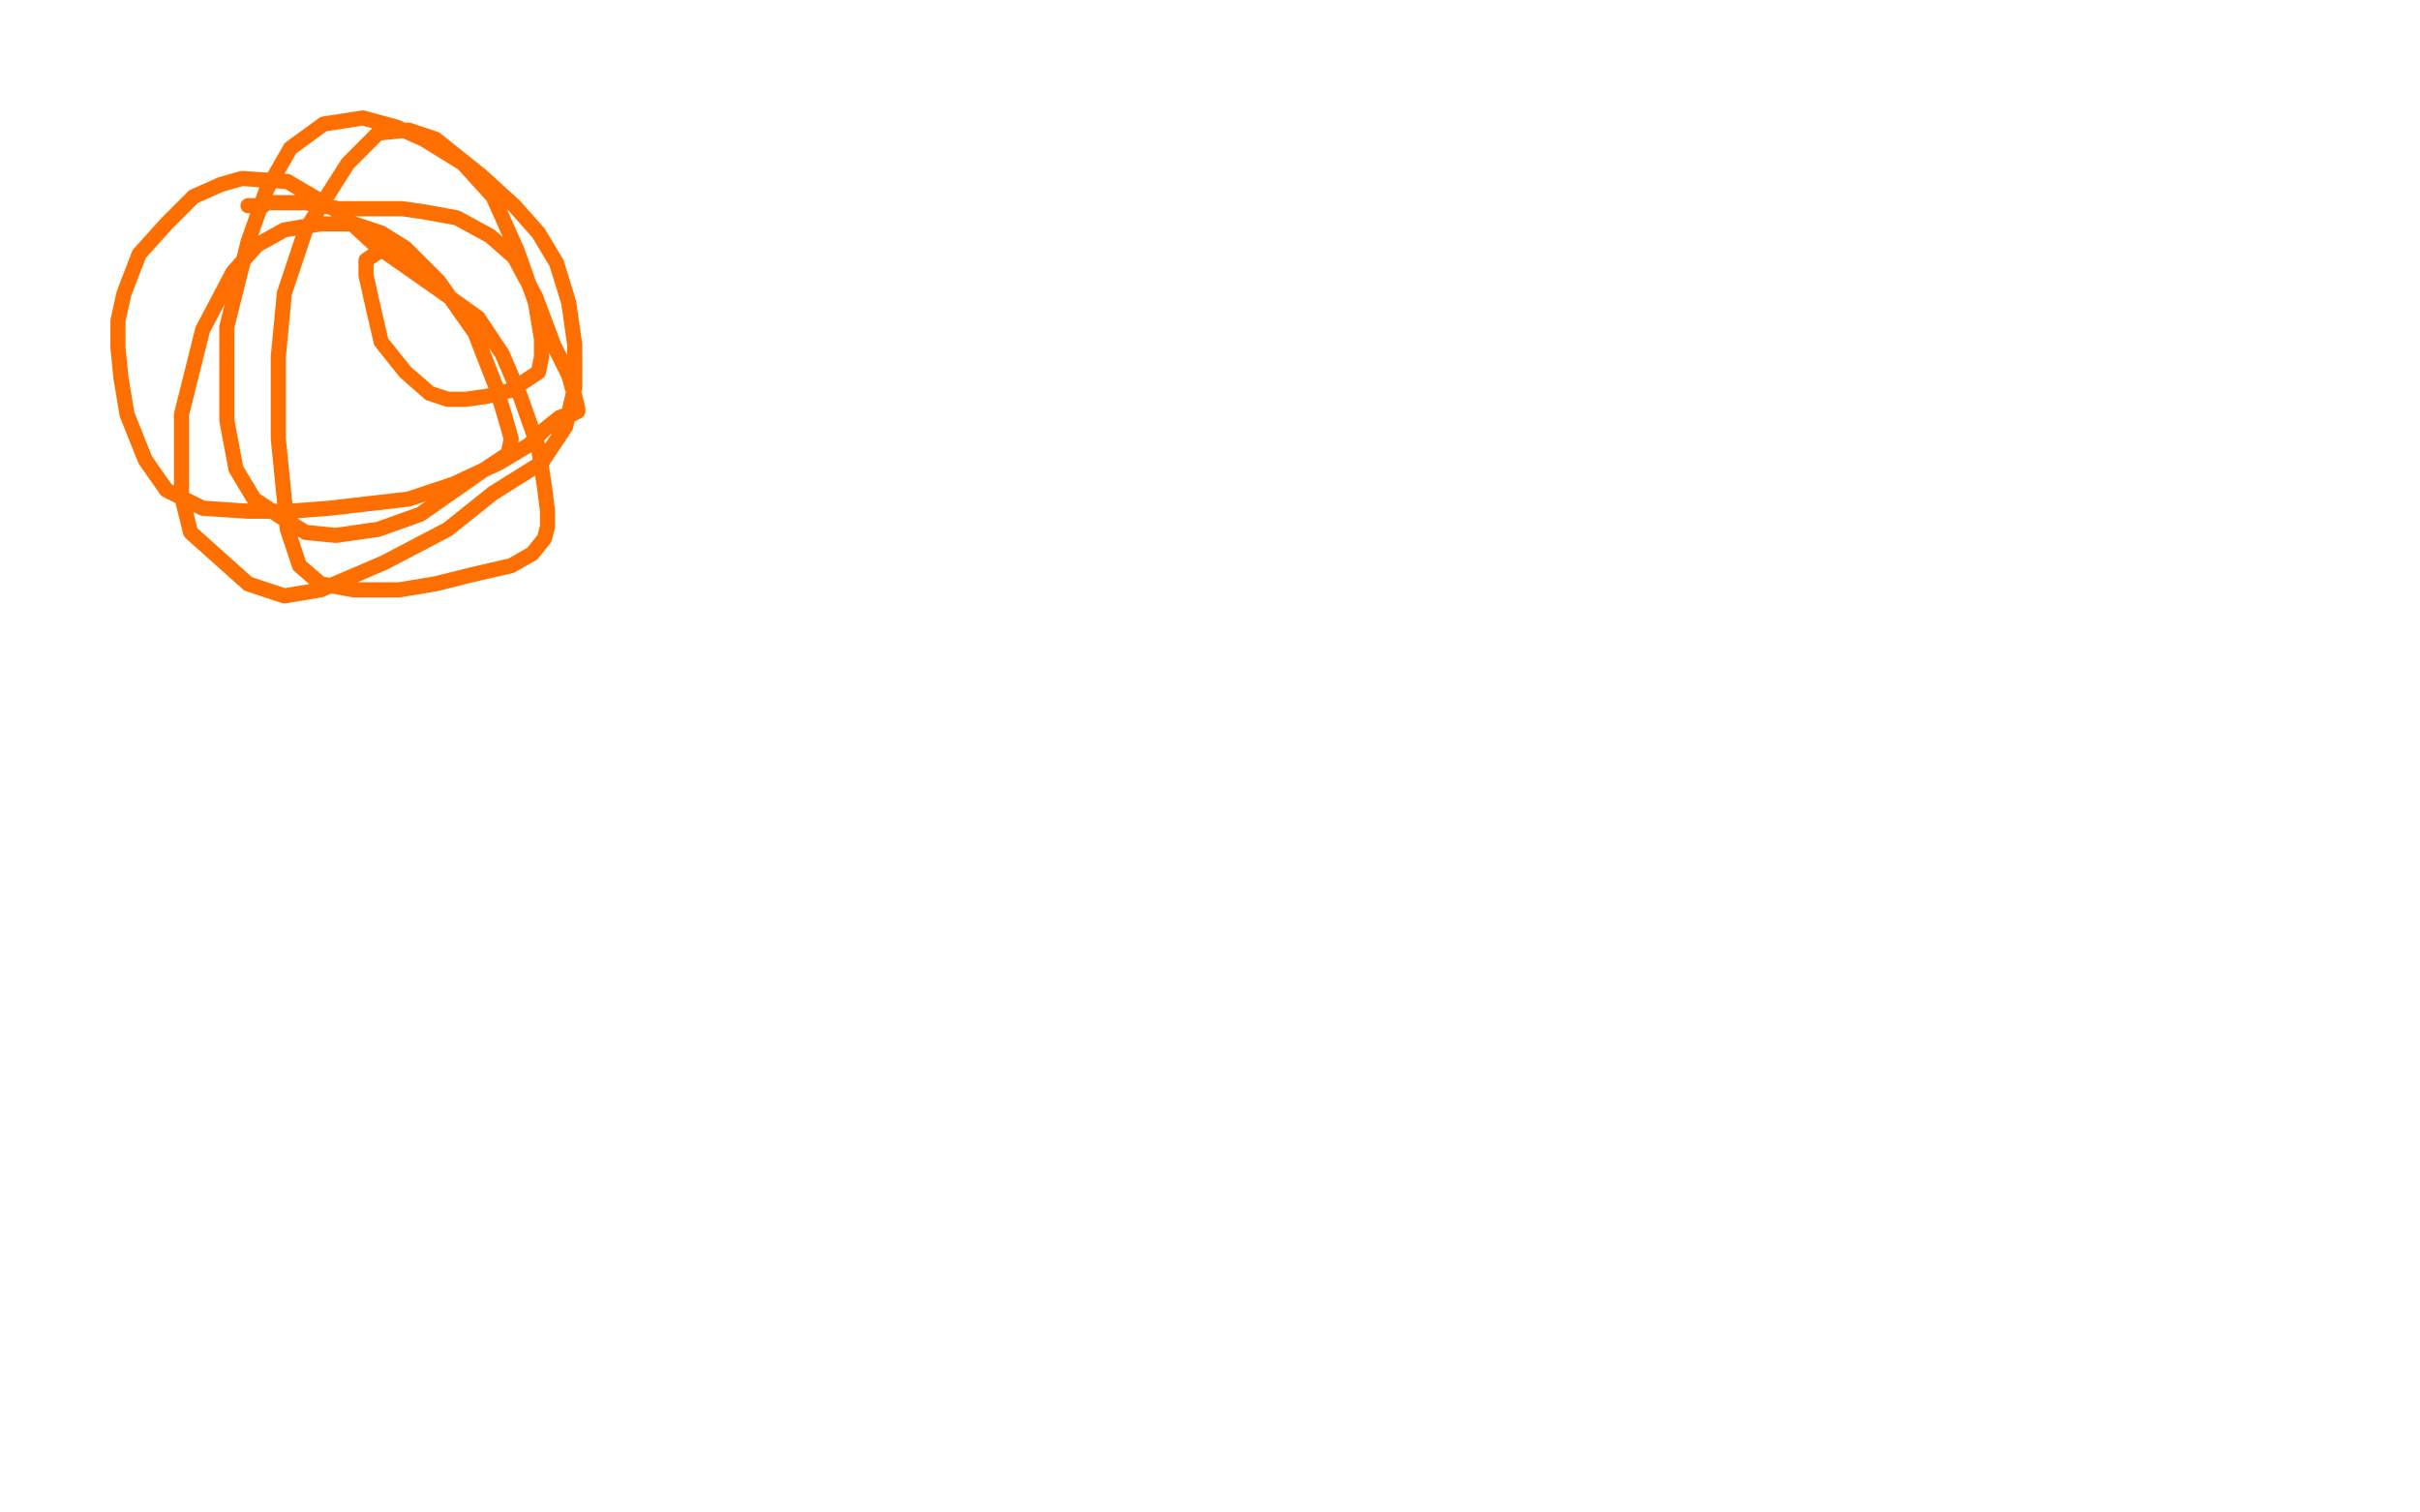 <?xml version="1.0" standalone="no"?>
<!DOCTYPE svg PUBLIC "-//W3C//DTD SVG 1.1//EN"
"http://www.w3.org/Graphics/SVG/1.1/DTD/svg11.dtd">

<svg width="800" height="500" version="1.1" xmlns="http://www.w3.org/2000/svg" xmlns:xlink="http://www.w3.org/1999/xlink" style="stroke-antialiasing: false"><desc>This SVG has been created on https://colorillo.com/</desc><rect x='0' y='0' width='800' height='500' style='fill: rgb(255,255,255); stroke-width:0' /><polyline points="82,68 83,68 83,68 85,68 85,68 87,68 87,68 88,67 88,67 90,67 90,67 91,67 91,67 92,67 92,67 95,67 95,67 101,67 101,67 112,69 124,69 133,69 140,70 151,72 162,78 170,85 177,98 183,114 188,124 190,131 191,135 191,136 189,137 188,137 185,138 180,142 175,147 165,153 150,160 135,165 109,168 96,169 82,169 67,168 55,162 48,152 42,137 40,125 39,115 39,106 41,97 46,84 55,74 64,65 73,61 80,59 95,60 112,70 124,81 144,95 158,105 166,117 172,131 178,148 180,161 181,169 181,174 180,178 176,183 169,187 156,190 144,193 132,195 117,195 106,193 99,187 95,175 92,145 92,118 94,97 101,76 115,54 125,44 135,43 144,46 159,58 170,68 178,77 184,87 188,100 190,114 190,128 187,141 179,153 163,163 148,175 127,186 106,195 94,197 82,193 63,176 60,164 60,137 67,109 77,90 85,81 94,76 106,74 117,74 126,77 134,82 145,93 157,110 164,128 167,138 169,145 168,150 159,156 149,163 139,170 125,175 111,177 101,176 93,171 84,165 78,155 75,139 75,108 82,80 88,63 96,49 107,41 120,39 131,42 140,46 153,54 163,65 171,83 177,100 179,112 179,118 178,123 169,129 161,131 154,132 148,132 142,130 134,123 126,113 123,100 121,91 121,86 127,82" style="fill: none; stroke: #ff6f00; stroke-width: 5; stroke-linejoin: round; stroke-linecap: round; stroke-antialiasing: false; stroke-antialias: 0; opacity: 1.0"/>
</svg>

